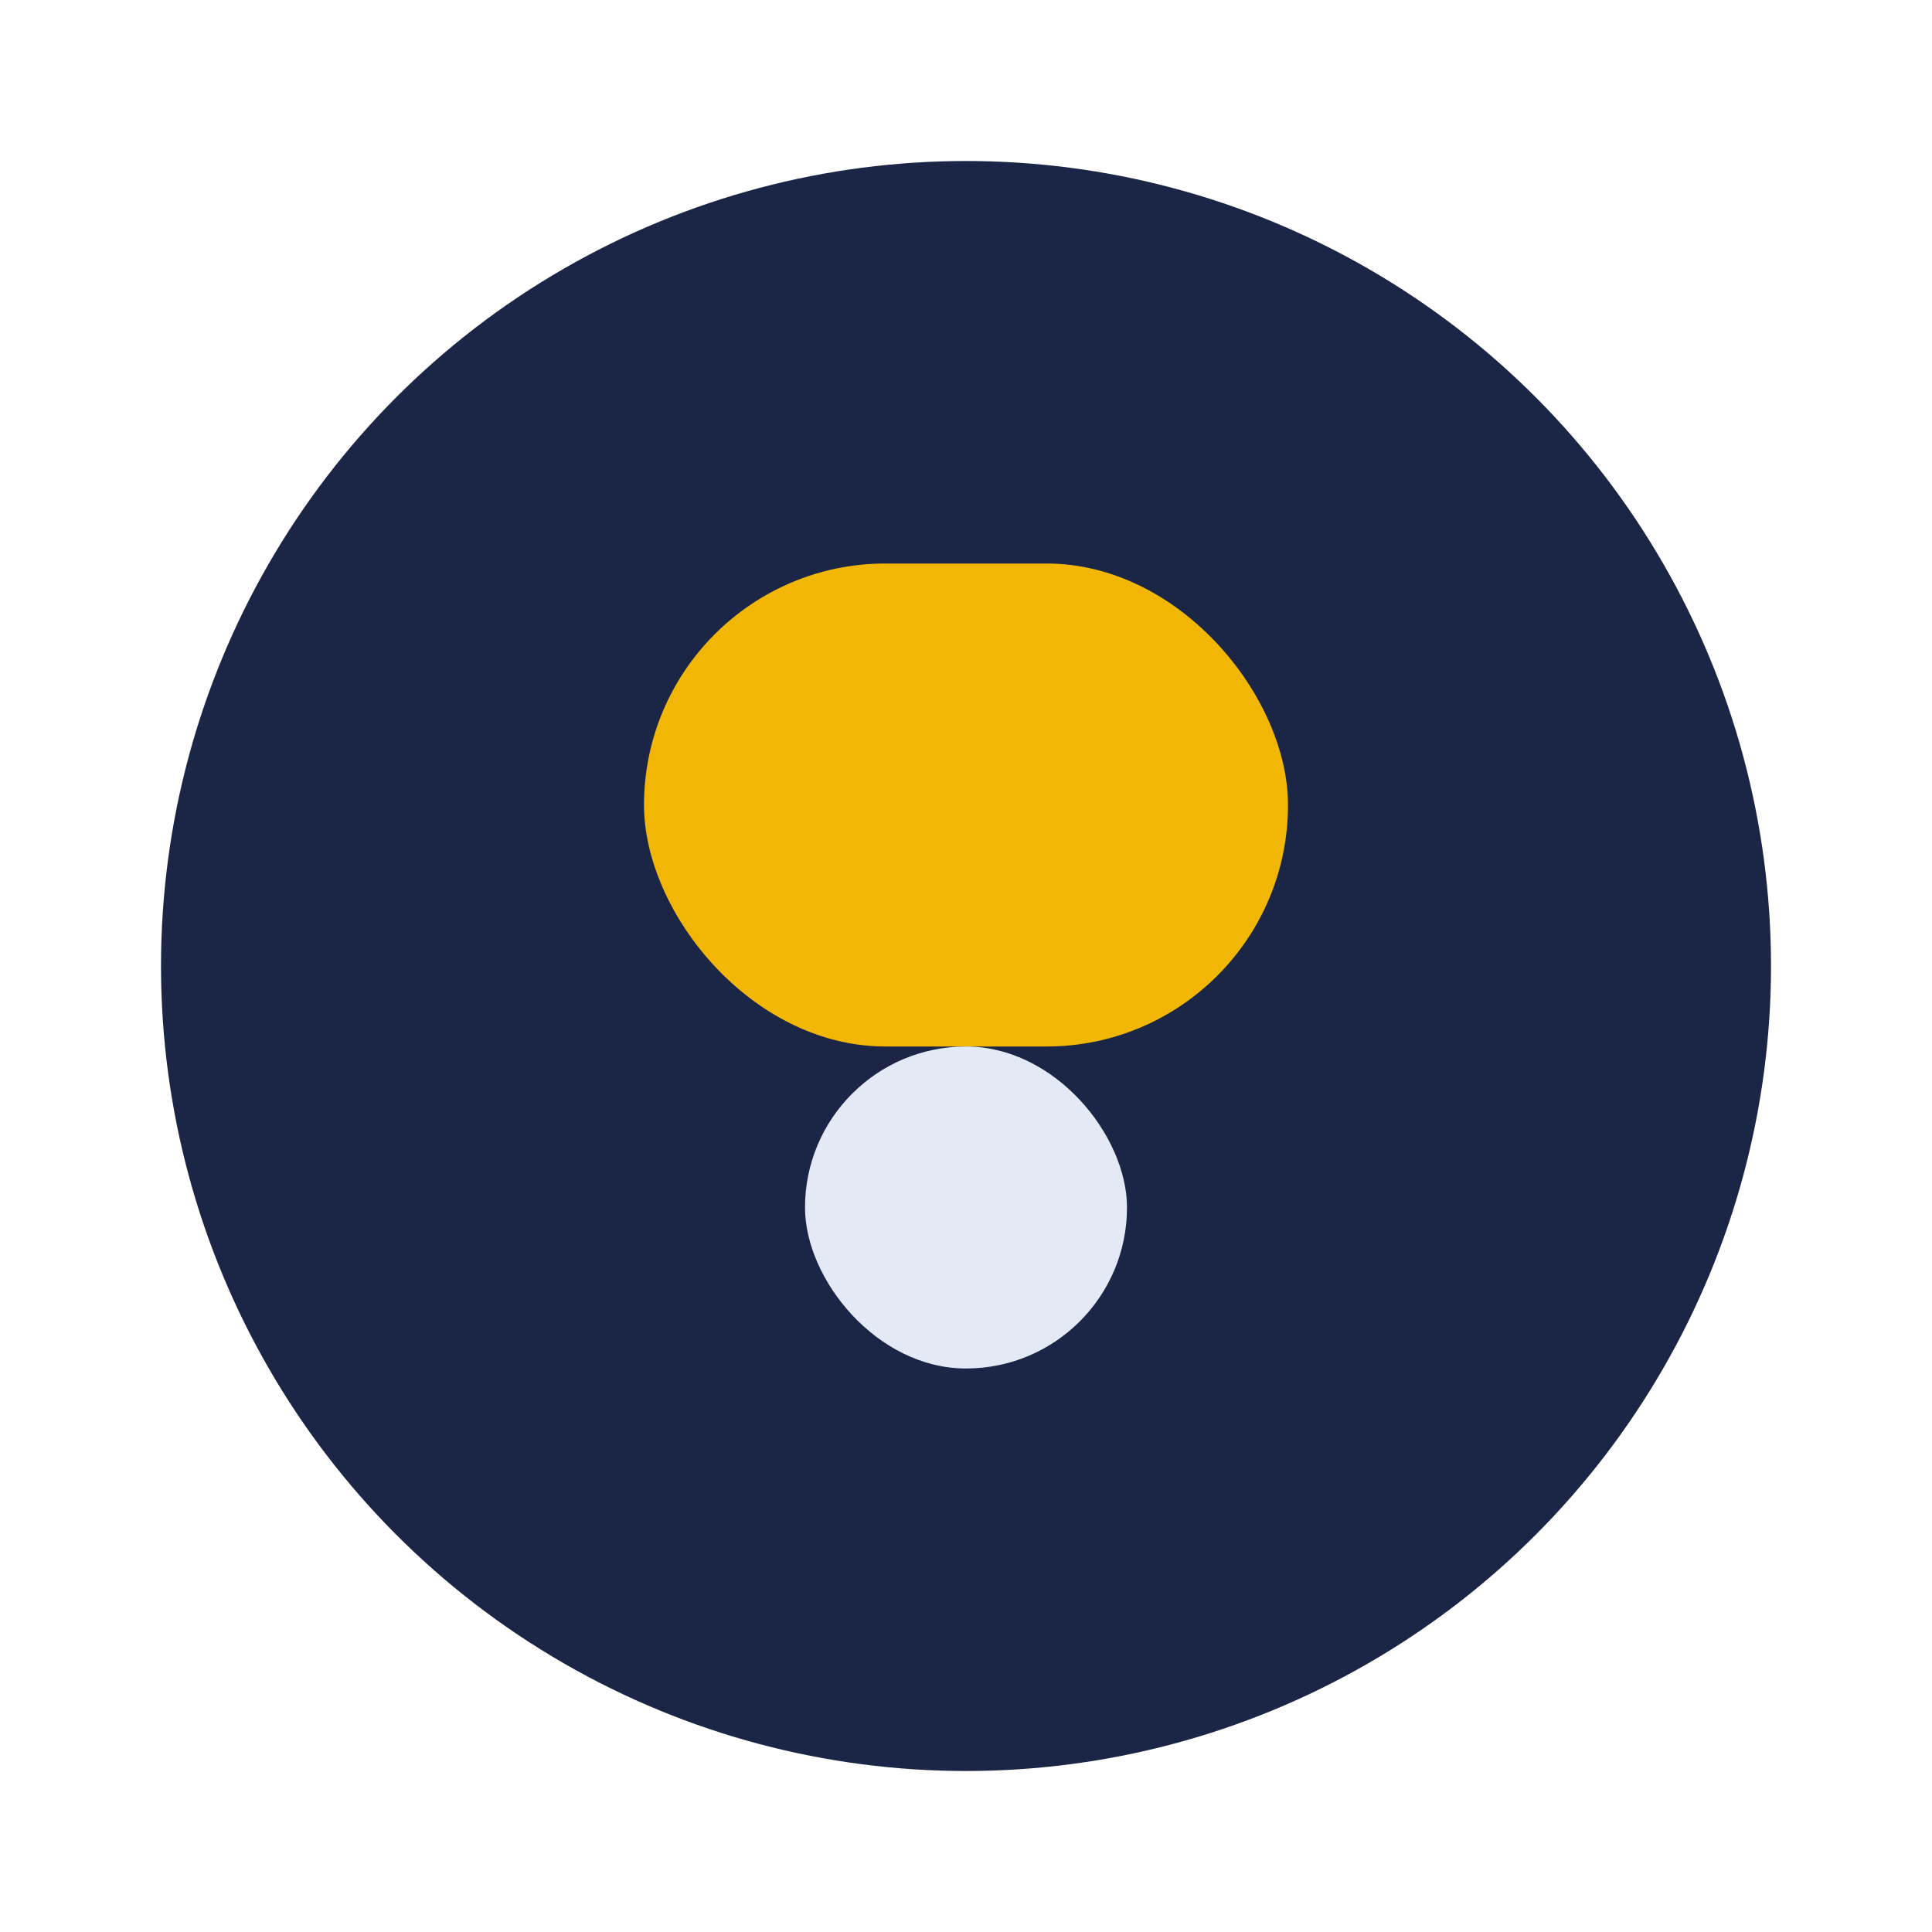<?xml version="1.0" encoding="UTF-8"?>
<svg xmlns="http://www.w3.org/2000/svg" width="24" height="24" viewBox="0 0 24 24"><circle cx="12" cy="12" r="10" fill="#1B2545"/><rect x="8" y="7" width="8" height="6" rx="3" fill="#F2B705"/><rect x="10" y="13" width="4" height="4" rx="2" fill="#E3E9F5"/></svg>